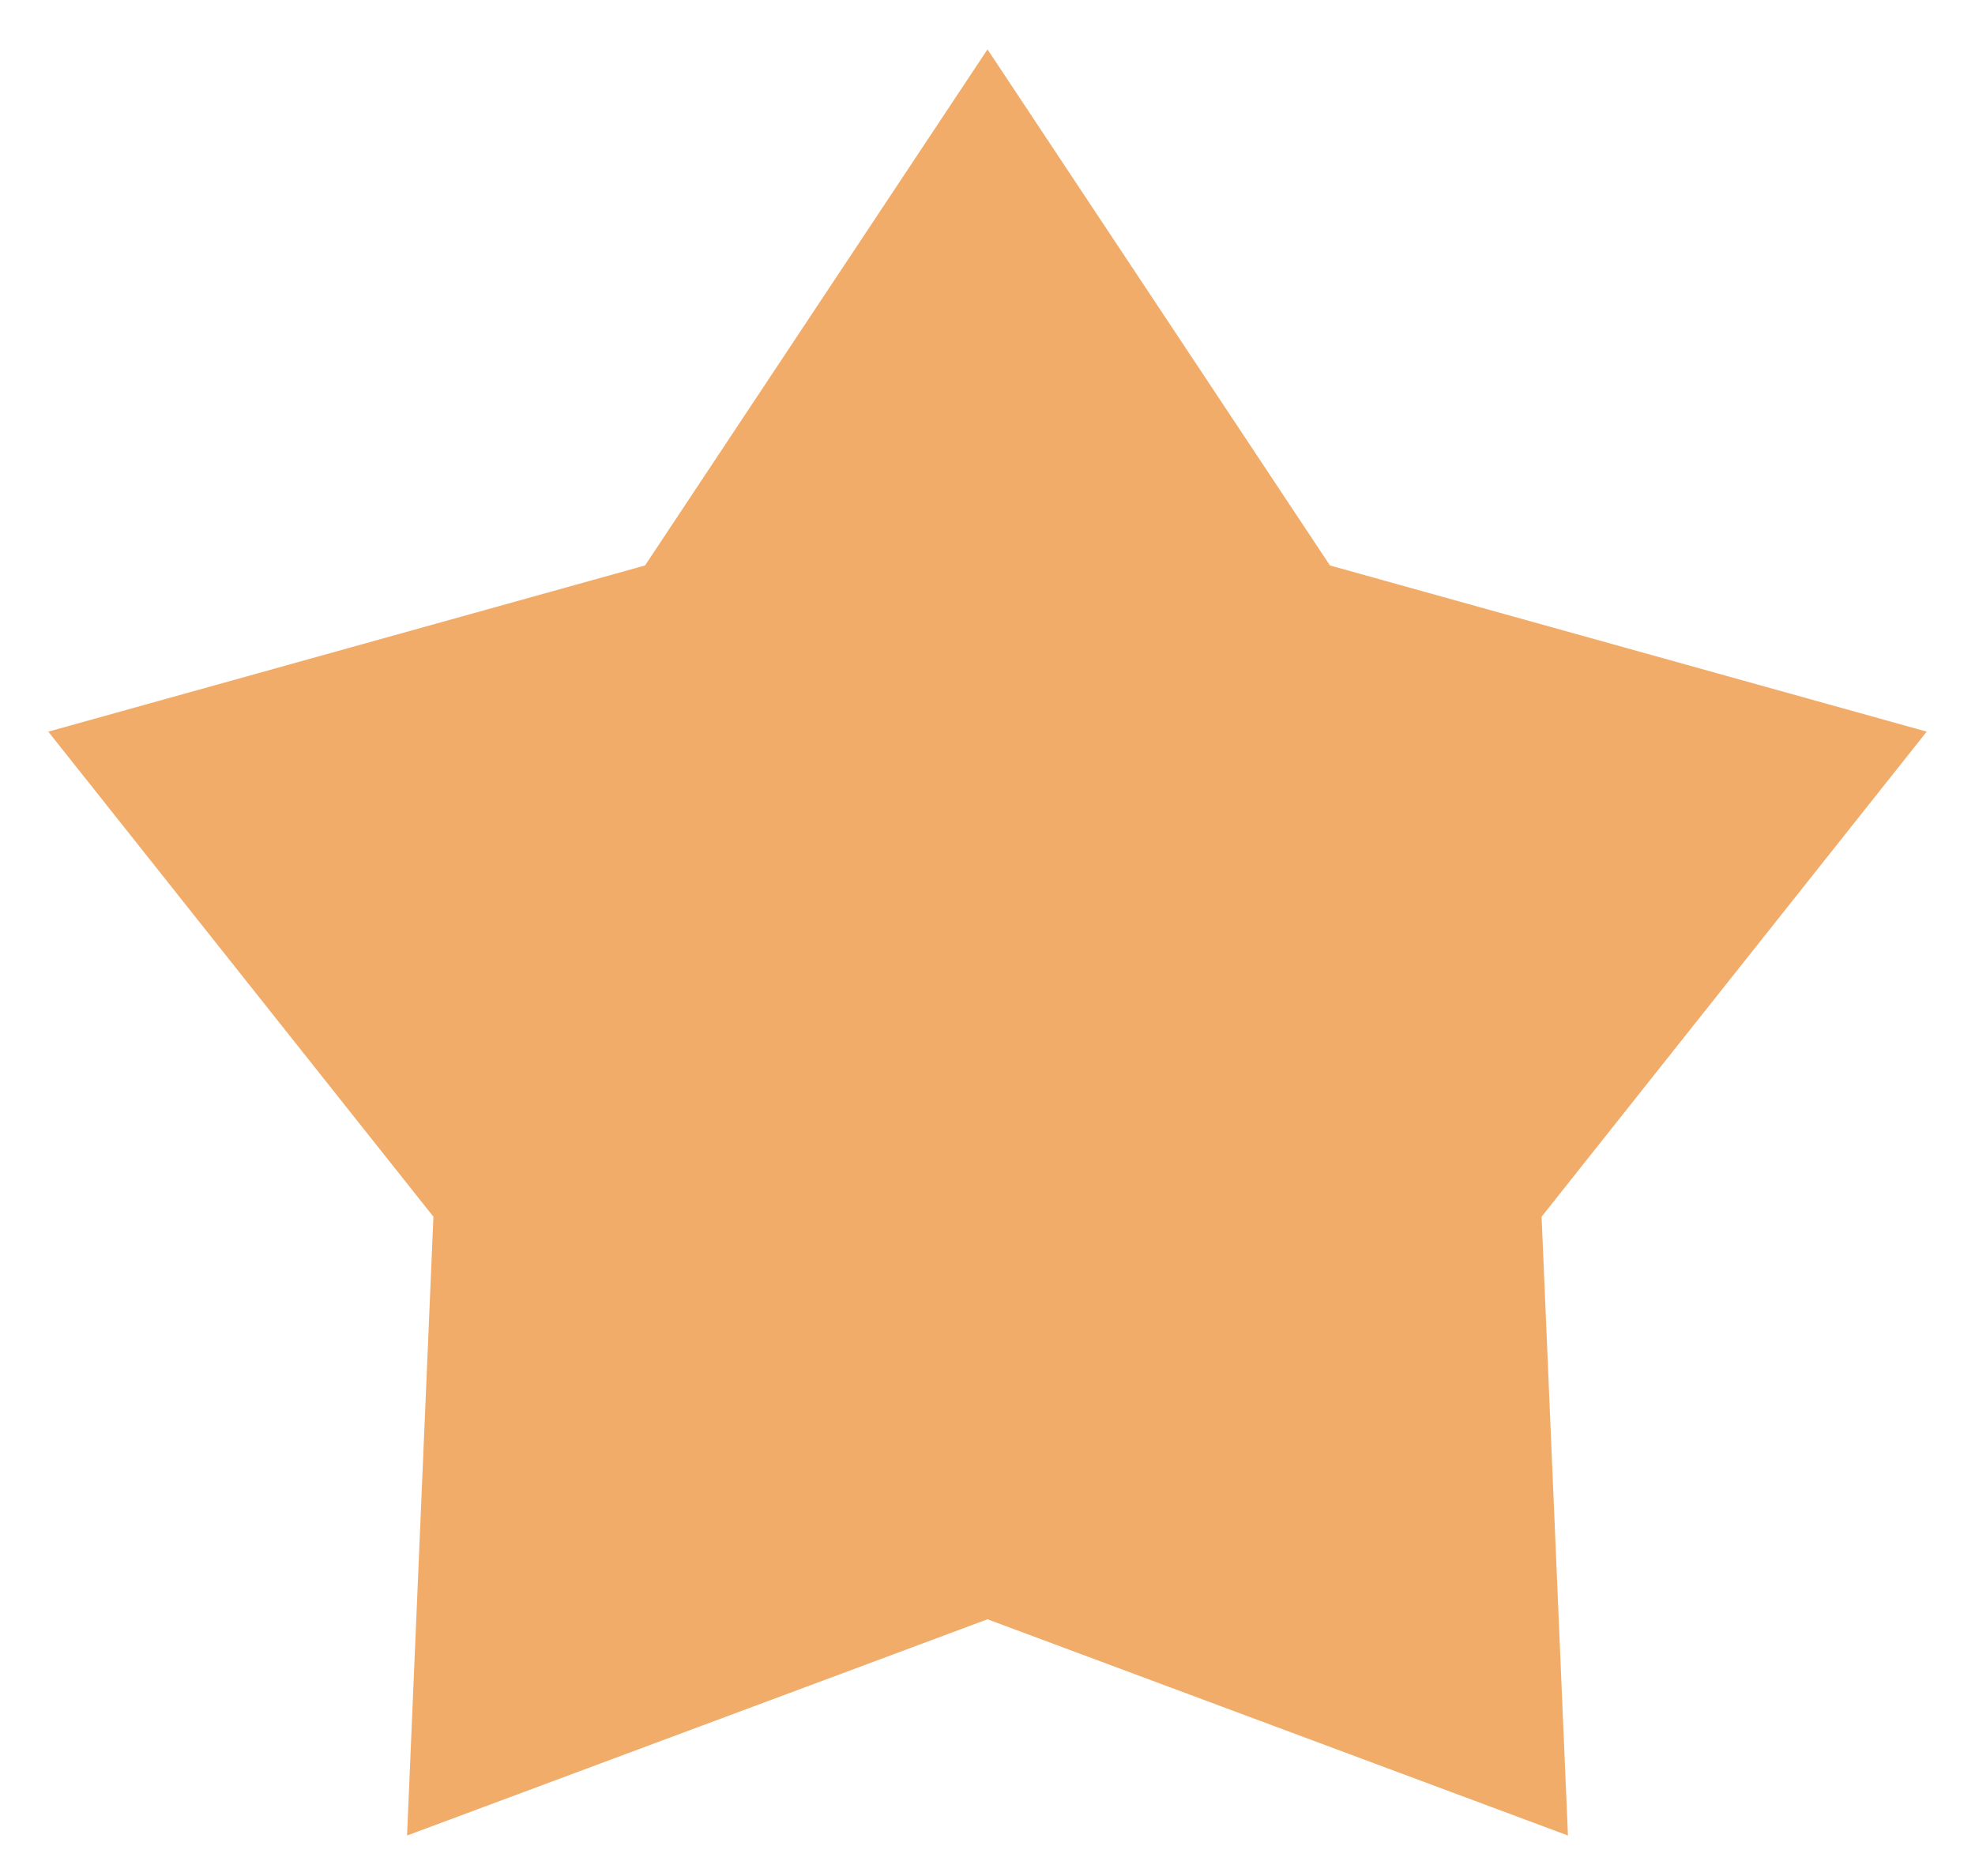 <?xml version="1.0" encoding="UTF-8"?> <svg xmlns="http://www.w3.org/2000/svg" width="20" height="19" viewBox="0 0 20 19" fill="none"><path d="M10 0.5L13.468 5.727L19.511 7.41L15.611 12.323L15.878 18.59L10 16.4L4.122 18.59L4.389 12.323L0.489 7.41L6.532 5.727L10 0.5Z" fill="#F1AC6A"></path></svg> 